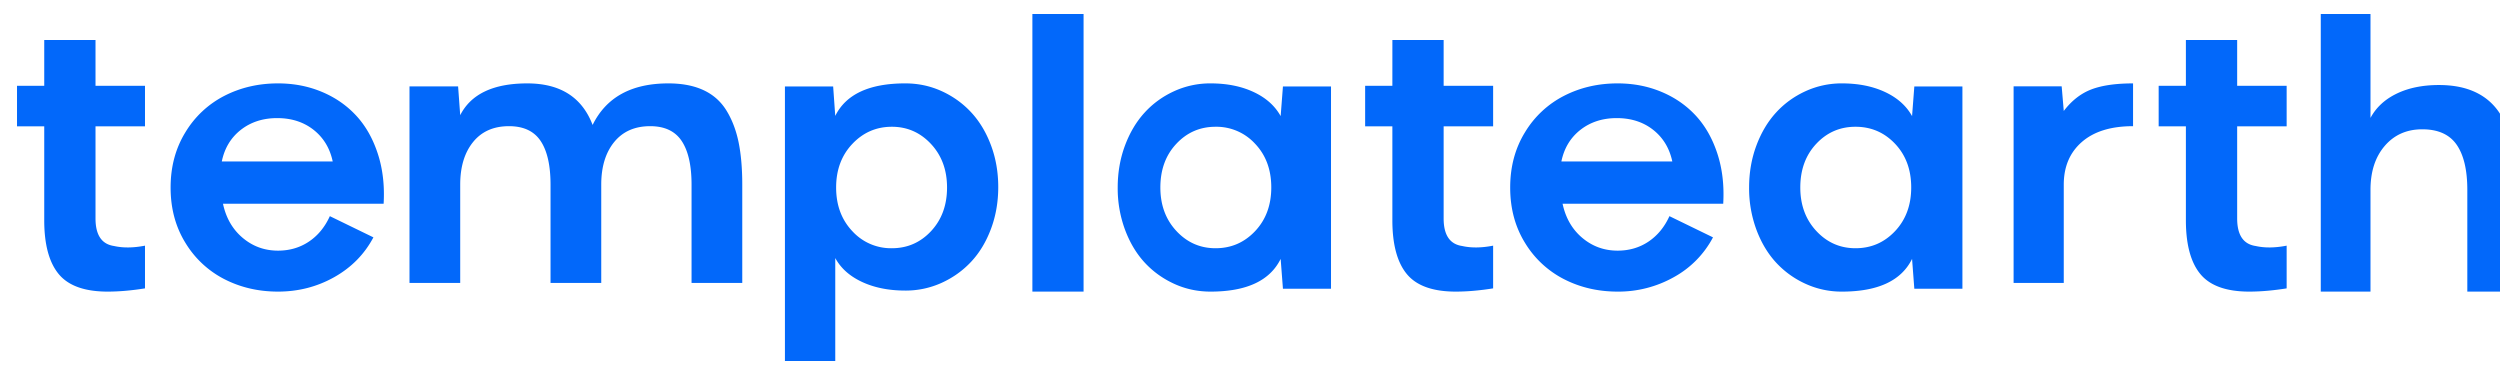 <svg height="375" viewBox="30.085 5.098 146.915 20.392" width="2500" xmlns="http://www.w3.org/2000/svg"><path d="m31.685 6.627h3.013v2.69h2.908v2.383h-2.908v5.412c0 .974.363 1.514 1.088 1.62.53.12 1.137.113 1.82-.02v2.51c-.788.126-1.52.19-2.197.19-1.345 0-2.303-.343-2.871-1.028s-.853-1.74-.853-3.166v-5.518h-1.6v-2.383h1.6zm13.737 2.549c.926 0 1.784.166 2.575.497.791.33 1.465.797 2.02 1.398.557.602.98 1.348 1.27 2.238s.405 1.87.342 2.94h-9.44c.179.838.566 1.507 1.16 2.006.594.5 1.285.75 2.073.75.684 0 1.29-.178 1.819-.533s.937-.854 1.228-1.494l2.56 1.246c-.526.992-1.293 1.771-2.301 2.338s-2.111.85-3.306.85c-1.147 0-2.196-.243-3.146-.729a5.724 5.724 0 0 1 -2.295-2.137c-.58-.94-.87-2.022-.87-3.247s.29-2.308.87-3.251a5.713 5.713 0 0 1 2.295-2.143c.95-.486 1.999-.729 3.146-.729zm-.049 2.04c-.834 0-1.545.23-2.133.688-.587.46-.961 1.08-1.121 1.86h6.518c-.166-.78-.542-1.4-1.126-1.86-.584-.459-1.297-.688-2.138-.688zm22.987-2.04c.814 0 1.505.134 2.074.4.57.267 1.018.667 1.345 1.2.328.534.564 1.153.71 1.858.144.704.216 1.535.216 2.492v5.776h-2.98v-5.776c0-1.128-.193-1.983-.579-2.564s-1.004-.872-1.852-.872c-.904 0-1.609.311-2.116.933-.507.623-.76 1.457-.76 2.503v5.776h-2.98v-5.776c0-1.128-.193-1.983-.58-2.564s-1.007-.872-1.862-.872c-.904 0-1.607.311-2.11.933-.504.623-.756 1.457-.756 2.503v5.776h-2.98v-11.551h2.856l.124 1.693c.635-1.245 1.949-1.868 3.942-1.868 1.938 0 3.218.814 3.839 2.442.8-1.628 2.283-2.442 4.449-2.442zm13.926 12.175c-.965 0-1.81-.168-2.536-.504-.725-.336-1.252-.805-1.58-1.407v6.05h-2.958v-16.135h2.834l.123 1.733c.63-1.274 2.002-1.912 4.117-1.912.76 0 1.473.153 2.14.457s1.246.722 1.736 1.25c.49.53.876 1.173 1.16 1.933s.426 1.578.426 2.453-.142 1.693-.426 2.453-.67 1.402-1.16 1.928c-.49.525-1.068.94-1.735 1.244a5.093 5.093 0 0 1 -2.14.457zm-.79-9.626c-.913 0-1.687.336-2.322 1.007s-.953 1.525-.953 2.562.316 1.891.948 2.562a3.071 3.071 0 0 0 2.326 1.007c.913 0 1.682-.336 2.307-1.007s.937-1.525.937-2.562c0-1.03-.314-1.882-.942-2.557-.629-.674-1.396-1.012-2.302-1.012zm8.258-6.627h3.008v16.314h-3.008zm10.47 4.078c.966 0 1.81.17 2.532.507.723.338 1.252.81 1.588 1.415l.134-1.742h2.825v11.887h-2.825l-.134-1.753c-.63 1.281-2.004 1.922-4.12 1.922-.76 0-1.475-.153-2.143-.46s-1.245-.723-1.731-1.25c-.486-.528-.872-1.174-1.156-1.938a7.01 7.01 0 0 1 -.426-2.465c0-.88.142-1.701.426-2.465s.67-1.41 1.156-1.942 1.063-.95 1.731-1.256a5.08 5.08 0 0 1 2.143-.46zm.295 9.687c.919 0 1.694-.336 2.326-1.007s.948-1.527.948-2.567-.316-1.895-.948-2.562a3.079 3.079 0 0 0 -2.326-1.002c-.913 0-1.681.334-2.306 1.002-.626.667-.938 1.523-.938 2.567 0 1.03.314 1.882.943 2.557.628.674 1.395 1.012 2.3 1.012zm10.391-12.236h3.012v2.69h2.908v2.383h-2.908v5.412c0 .974.363 1.514 1.088 1.62.53.12 1.137.113 1.82-.02v2.51c-.788.126-1.52.19-2.197.19-1.346 0-2.303-.343-2.871-1.028s-.853-1.74-.853-3.166v-5.518h-1.6v-2.383h1.6zm13.234 2.549c.926 0 1.784.166 2.575.497.792.33 1.465.797 2.021 1.398.556.602.98 1.348 1.27 2.238s.404 1.87.342 2.94h-9.441c.18.838.566 1.507 1.16 2.006.595.5 1.286.75 2.073.75.684 0 1.29-.178 1.819-.533.528-.356.938-.854 1.228-1.494l2.56 1.246a5.696 5.696 0 0 1 -2.3 2.338 6.637 6.637 0 0 1 -3.307.85c-1.147 0-2.195-.243-3.145-.729a5.724 5.724 0 0 1 -2.296-2.137c-.58-.94-.87-2.022-.87-3.247s.29-2.308.87-3.251a5.713 5.713 0 0 1 2.297-2.143c.95-.486 1.998-.729 3.145-.729zm-.049 2.04c-.834 0-1.545.23-2.132.688-.588.46-.962 1.08-1.122 1.86h6.519c-.167-.78-.543-1.4-1.127-1.86-.584-.459-1.296-.688-2.138-.688zm13.234-2.04c.965 0 1.81.17 2.532.507.723.338 1.252.81 1.588 1.415l.133-1.742h2.826v11.887h-2.826l-.133-1.753c-.63 1.281-2.004 1.922-4.12 1.922a5.08 5.08 0 0 1 -2.143-.46 5.37 5.37 0 0 1 -1.731-1.25c-.486-.528-.872-1.174-1.156-1.938a7.01 7.01 0 0 1 -.426-2.465c0-.88.142-1.701.426-2.465.284-.763.67-1.41 1.156-1.942s1.063-.95 1.731-1.256a5.08 5.08 0 0 1 2.143-.46zm.796 9.687c.92 0 1.695-.336 2.327-1.007.631-.671.947-1.527.947-2.567s-.316-1.895-.947-2.562-1.408-1.002-2.327-1.002c-.912 0-1.681.334-2.306 1.002s-.938 1.523-.938 2.567c0 1.03.314 1.882.943 2.557.628.674 1.395 1.012 2.301 1.012zm9.291-9.513h2.825l.123 1.447c.463-.608 1.004-1.03 1.621-1.267.618-.236 1.435-.354 2.451-.354v2.514c-1.296 0-2.299.31-3.008.928s-1.064 1.455-1.064 2.508v5.776h-2.948zm10.125-2.723h3.013v2.69h2.908v2.383h-2.908v5.412c0 .974.362 1.514 1.088 1.62.53.12 1.136.113 1.82-.02v2.51c-.788.126-1.52.19-2.197.19-1.346 0-2.303-.343-2.871-1.028s-.853-1.74-.853-3.166v-5.518h-1.6v-2.383h1.6zm16.538 14.785v-5.98c0-1.168-.21-2.053-.629-2.655-.42-.602-1.092-.903-2.019-.903-.912 0-1.648.326-2.206.977s-.836 1.512-.836 2.581v5.98h-2.922v-16.314h2.922v6.107c.33-.616.845-1.092 1.541-1.428.697-.337 1.525-.505 2.485-.505.832 0 1.545.14 2.14.42.596.28 1.07.692 1.426 1.237.355.545.613 1.188.776 1.928.162.74.243 1.598.243 2.575v5.98z" fill="#0268fa" fill-rule="evenodd" transform="translate(1)"/></svg>